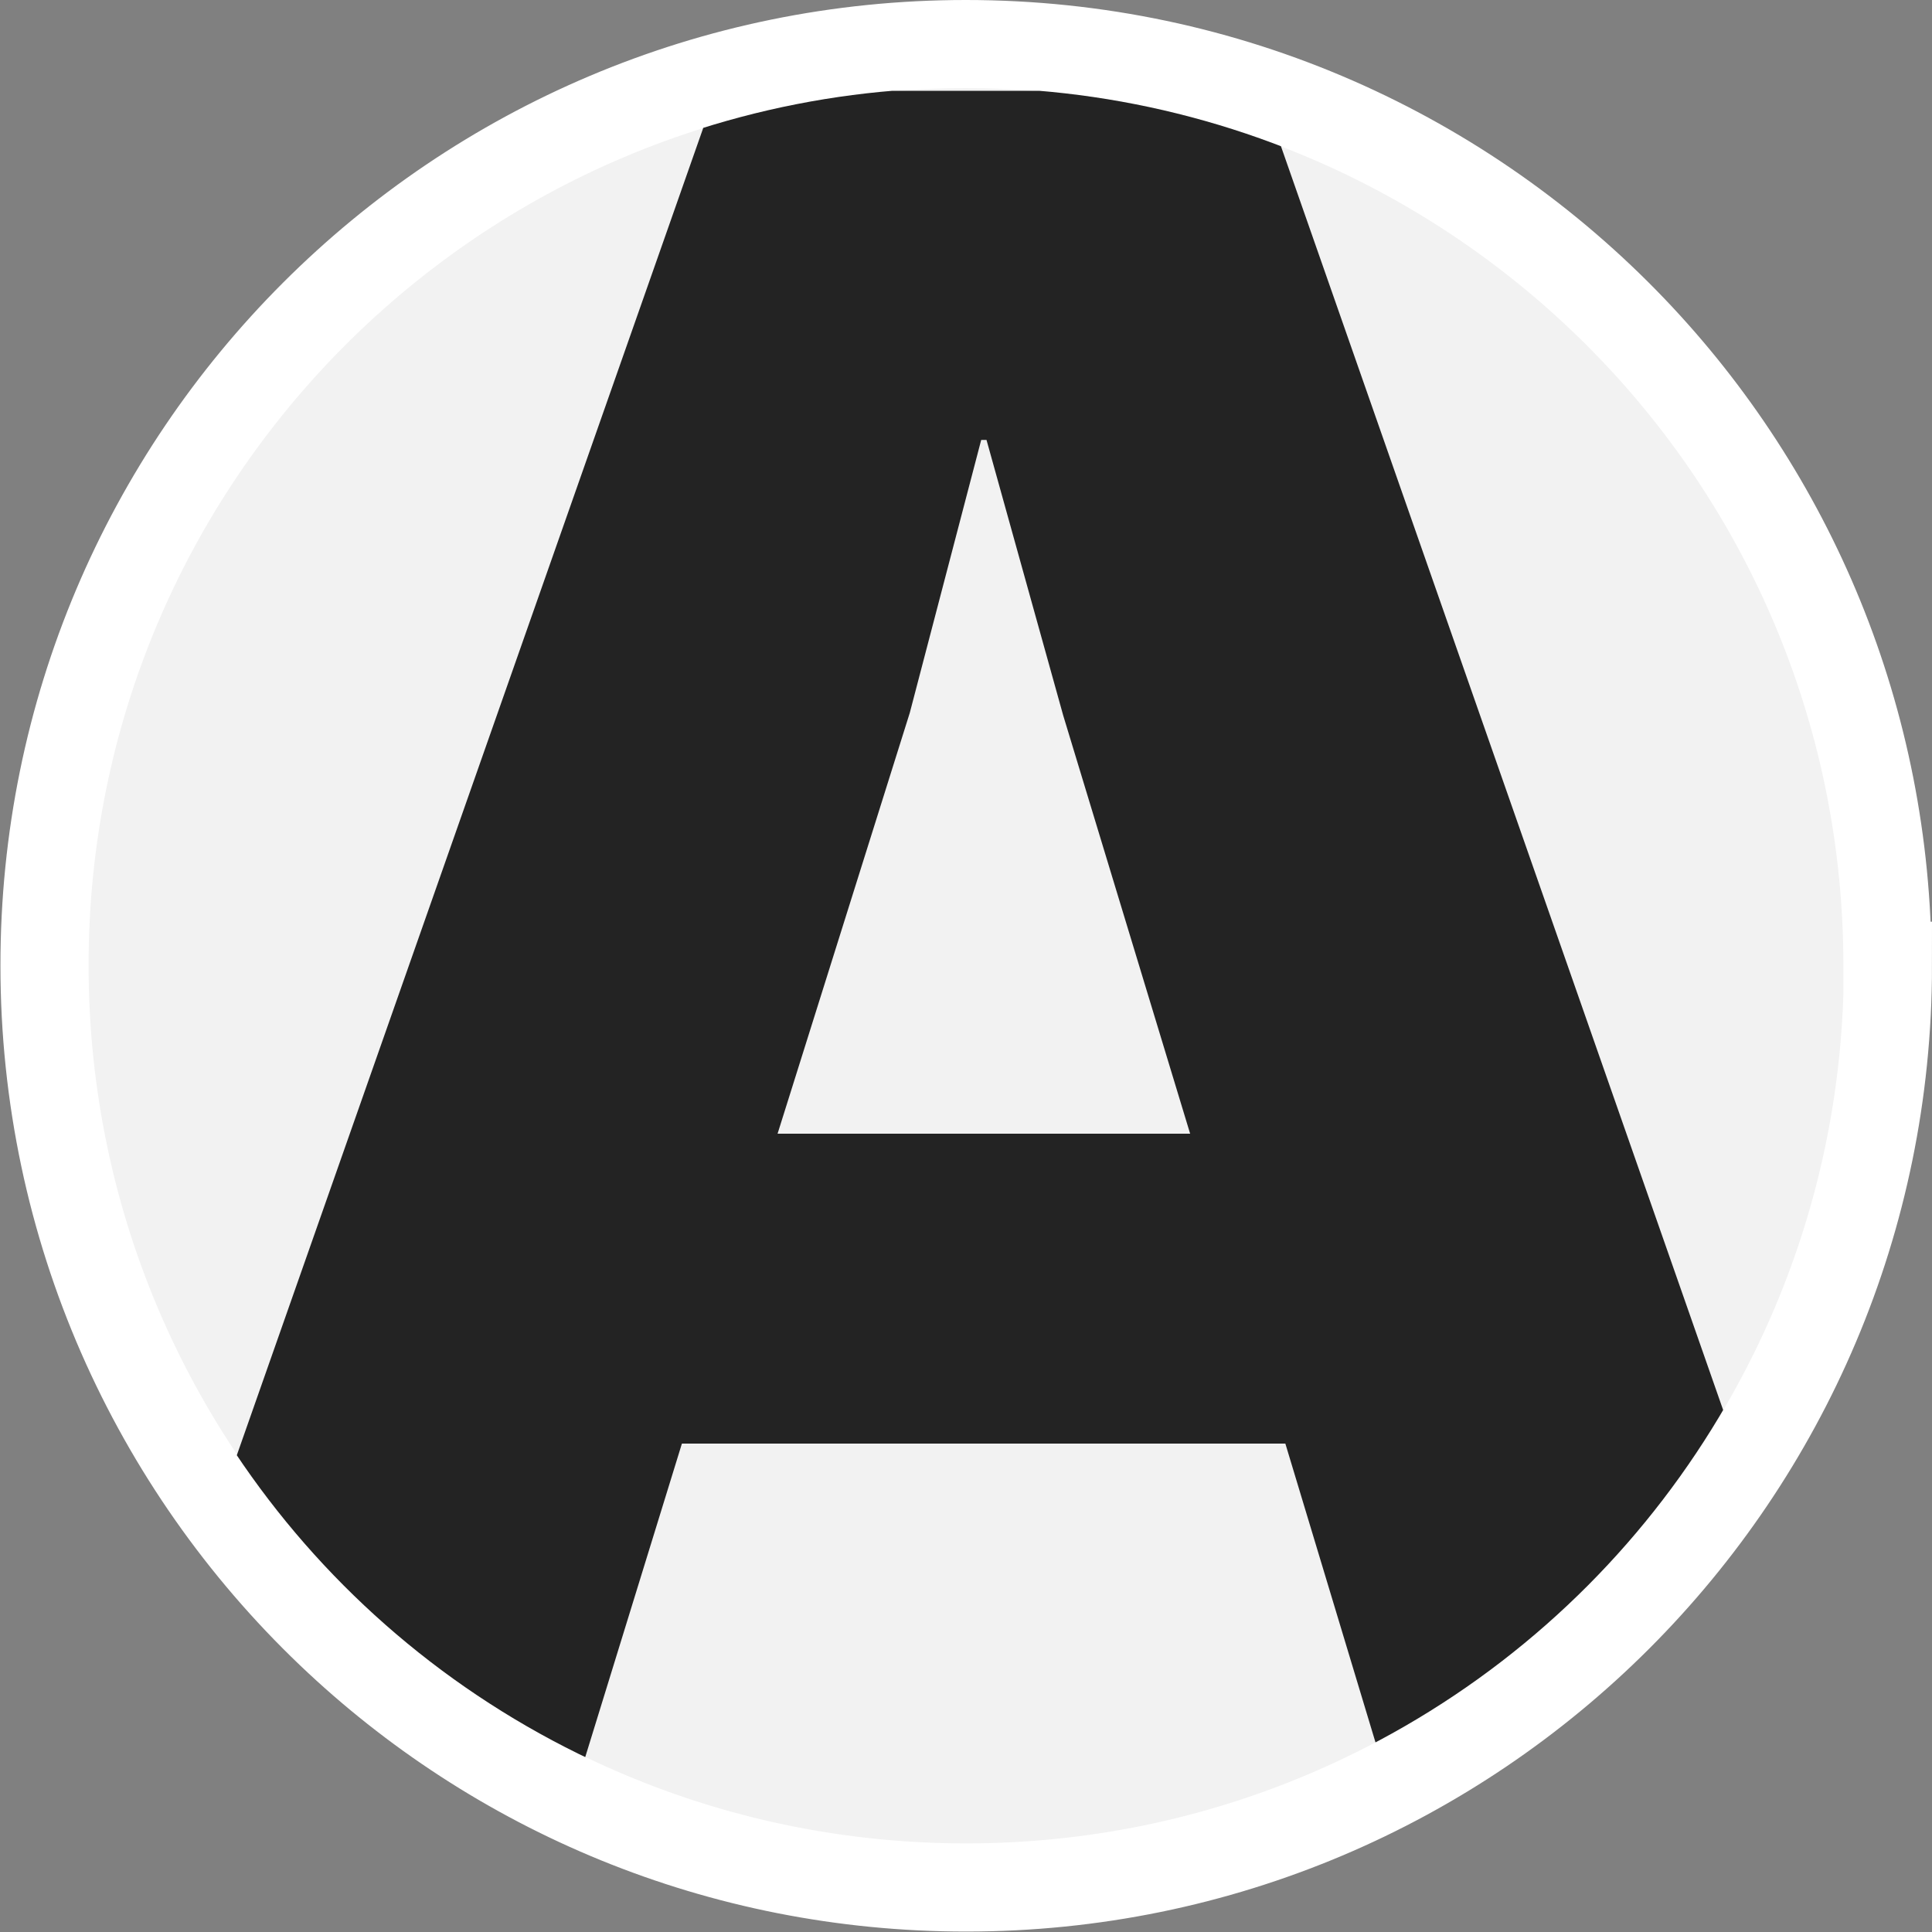<?xml version="1.0" encoding="UTF-8"?>
<svg id="Ebene_2" data-name="Ebene 2" xmlns="http://www.w3.org/2000/svg" xmlns:xlink="http://www.w3.org/1999/xlink" viewBox="0 0 43.83 43.83">
  <rect x="0" y="0" width="43.83" height="43.83" fill="#808080" stroke="none"/>
  <defs>
    <style>
      .cls-1 {
        fill: none;
      }

      .cls-2 {
        fill: #232323;
      }

      .cls-3 {
        fill: #f2f2f2;
        stroke: #fff;
        stroke-miterlimit: 10;
        stroke-width: 2px;
      }

      .cls-4 {
        clip-path: url(#clippath);
      }
    </style>
    <clipPath id="clippath">
      <circle class="cls-1" cx="21.91" cy="21.91" r="19.92"/>
    </clipPath>
  </defs>
  <g id="Ebene_1-2" data-name="Ebene 1">
    <g>
      <path class="cls-3" d="M42.83,21.91c0,11.55-9.36,20.91-20.91,20.91-5.6,0-10.68-2.19-14.43-5.77-3.99-3.81-6.48-9.19-6.48-15.14C1,10.36,10.36,1,21.91,1c5.96,0,11.33,2.49,15.14,6.48,3.58,3.75,5.77,8.84,5.77,14.43Z"/>
      <g class="cls-4">
        <path class="cls-2" d="M29.16,32.75h-13.69l-2.76,8.95H2.32L16.25,2.06h12.37l13.87,39.64h-10.63l-2.7-8.95ZM27,25.72l-2.88-9.49-1.74-6.25h-.12l-1.62,6.19-3,9.55h9.37Z"/>
      </g>
    </g>
  </g>
</svg>